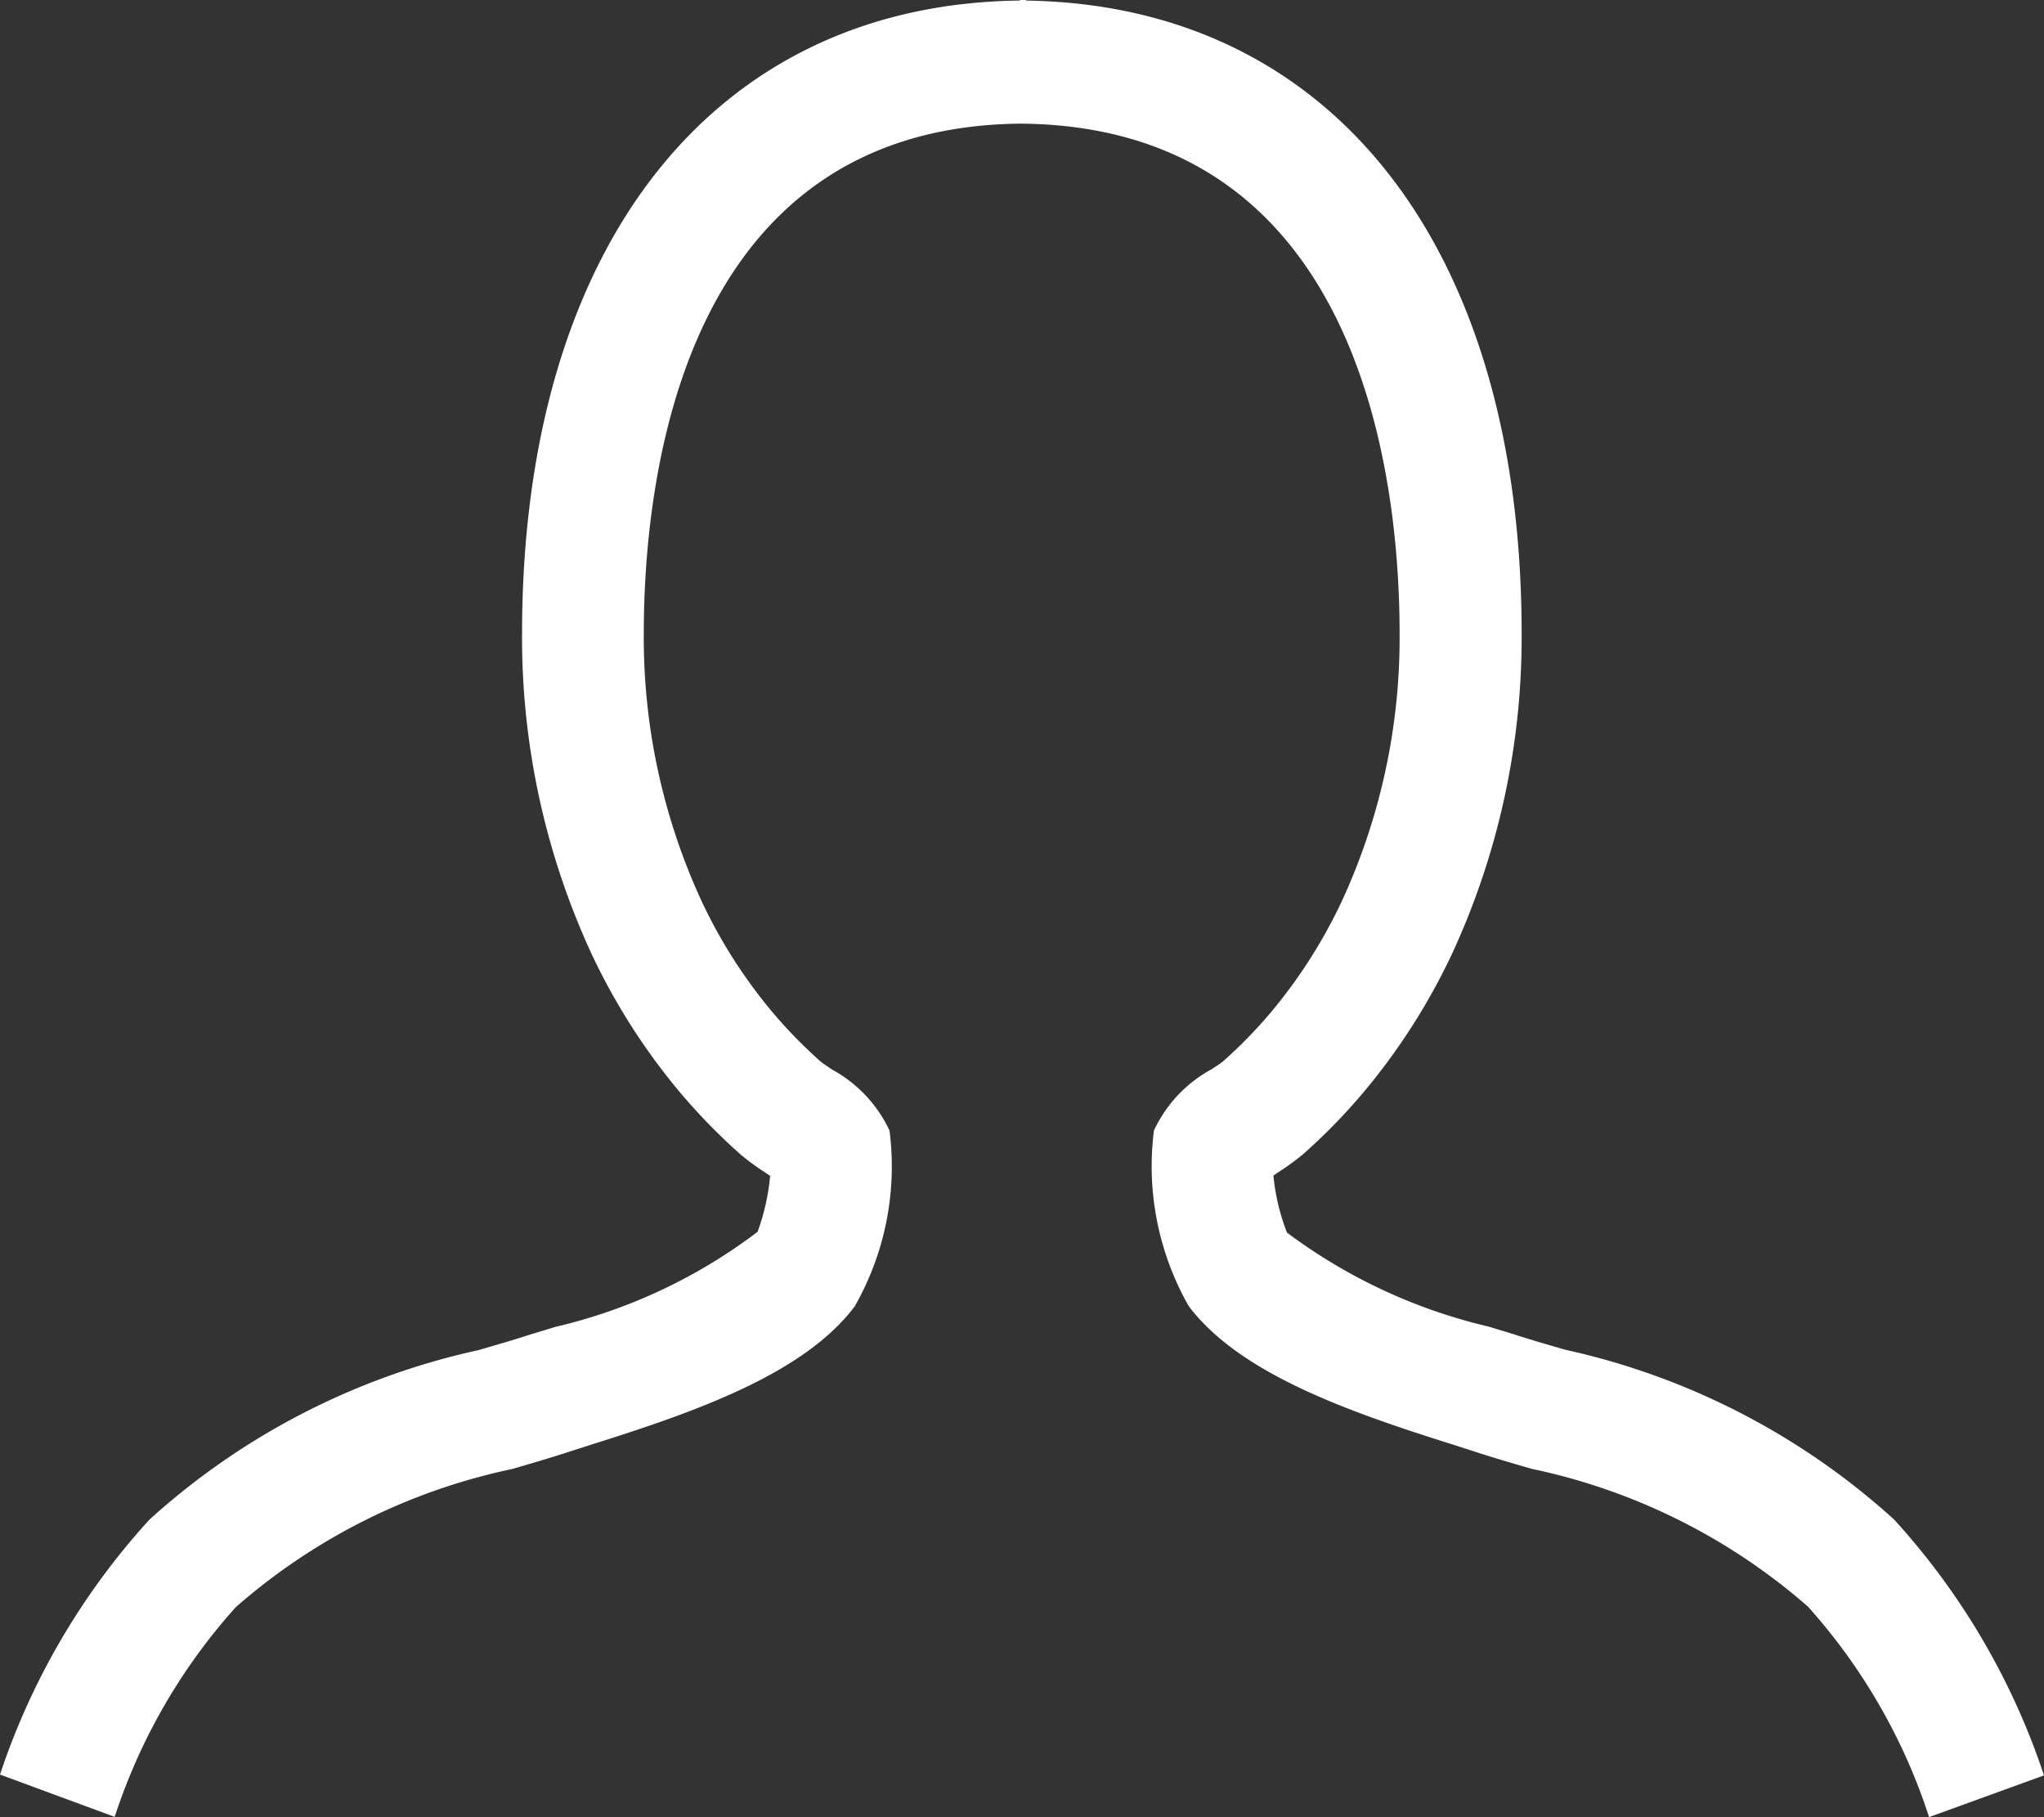 <svg xmlns="http://www.w3.org/2000/svg" xmlns:xlink="http://www.w3.org/1999/xlink" width="27" height="24" viewBox="0 0 27 24">
  <rect x="0" y="0" width="27" height="24" fill="#333333" stroke="none"/>
  <defs>
    <clipPath id="clip-path">
      <rect id="長方形_1372" data-name="長方形 1372" width="27" height="24" fill="none"/>
    </clipPath>
  </defs>
  <g id="グループ_191" data-name="グループ 191" transform="translate(0 0)">
    <g id="グループ_6" data-name="グループ 6" transform="translate(0 0)" clip-path="url(#clip-path)">
      <path id="パス_3" data-name="パス 3" d="M25.482,24a7.731,7.731,0,0,0-1.6-2.78A8.049,8.049,0,0,0,20.231,19.4c-.265-.077-.515-.15-.741-.224l-.311-.1c-1.392-.438-2.808-.939-3.476-1.824a3.732,3.732,0,0,1-.46-2.321,1.777,1.777,0,0,1,.766-.811c.055-.037.107-.068.145-.1a6.3,6.3,0,0,0,.633-.648,6.8,6.8,0,0,0,.945-1.484,8.309,8.309,0,0,0,.756-3.514c0-2.014-.486-6.7-5-6.74-4.5.037-4.984,4.726-4.984,6.74a8.3,8.3,0,0,0,.757,3.514,6.706,6.706,0,0,0,.945,1.484,6.348,6.348,0,0,0,.636.651c.035.029.088.061.142.1a1.777,1.777,0,0,1,.766.809,3.73,3.73,0,0,1-.46,2.323c-.667.886-2.083,1.387-3.475,1.824l-.311.1c-.225.074-.474.146-.74.224a8.045,8.045,0,0,0-3.649,1.824,7.712,7.712,0,0,0-1.6,2.77L0,23.438A9.386,9.386,0,0,1,1.975,20.07a9.488,9.488,0,0,1,4.343-2.237c.247-.072.478-.138.687-.207l.33-.1a7.09,7.09,0,0,0,2.672-1.256,2.917,2.917,0,0,0,.166-.739l-.074-.05a3.155,3.155,0,0,1-.317-.233,7.992,7.992,0,0,1-.8-.82,8.42,8.42,0,0,1-1.174-1.842,9.957,9.957,0,0,1-.912-4.211c0-5.128,2.528-8.333,6.6-8.367C17.574.037,20.1,3.243,20.1,8.371a9.96,9.96,0,0,1-.912,4.211,8.425,8.425,0,0,1-1.174,1.842,7.9,7.9,0,0,1-.8.82,3.252,3.252,0,0,1-.319.233l-.074.05A2.824,2.824,0,0,0,17,16.28a7.175,7.175,0,0,0,2.661,1.241l.33.1c.21.069.441.136.688.207A9.492,9.492,0,0,1,25.02,20.07,9.411,9.411,0,0,1,27,23.449Z" transform="translate(0 -0.001)" fill="#fff"/>
      <path id="パス_4" data-name="パス 4" d="M16.768,1.627h-.153L16.686,0h.082Z" transform="translate(-3.213 0)" fill="#fff"/>
    </g>
  </g>
</svg>
